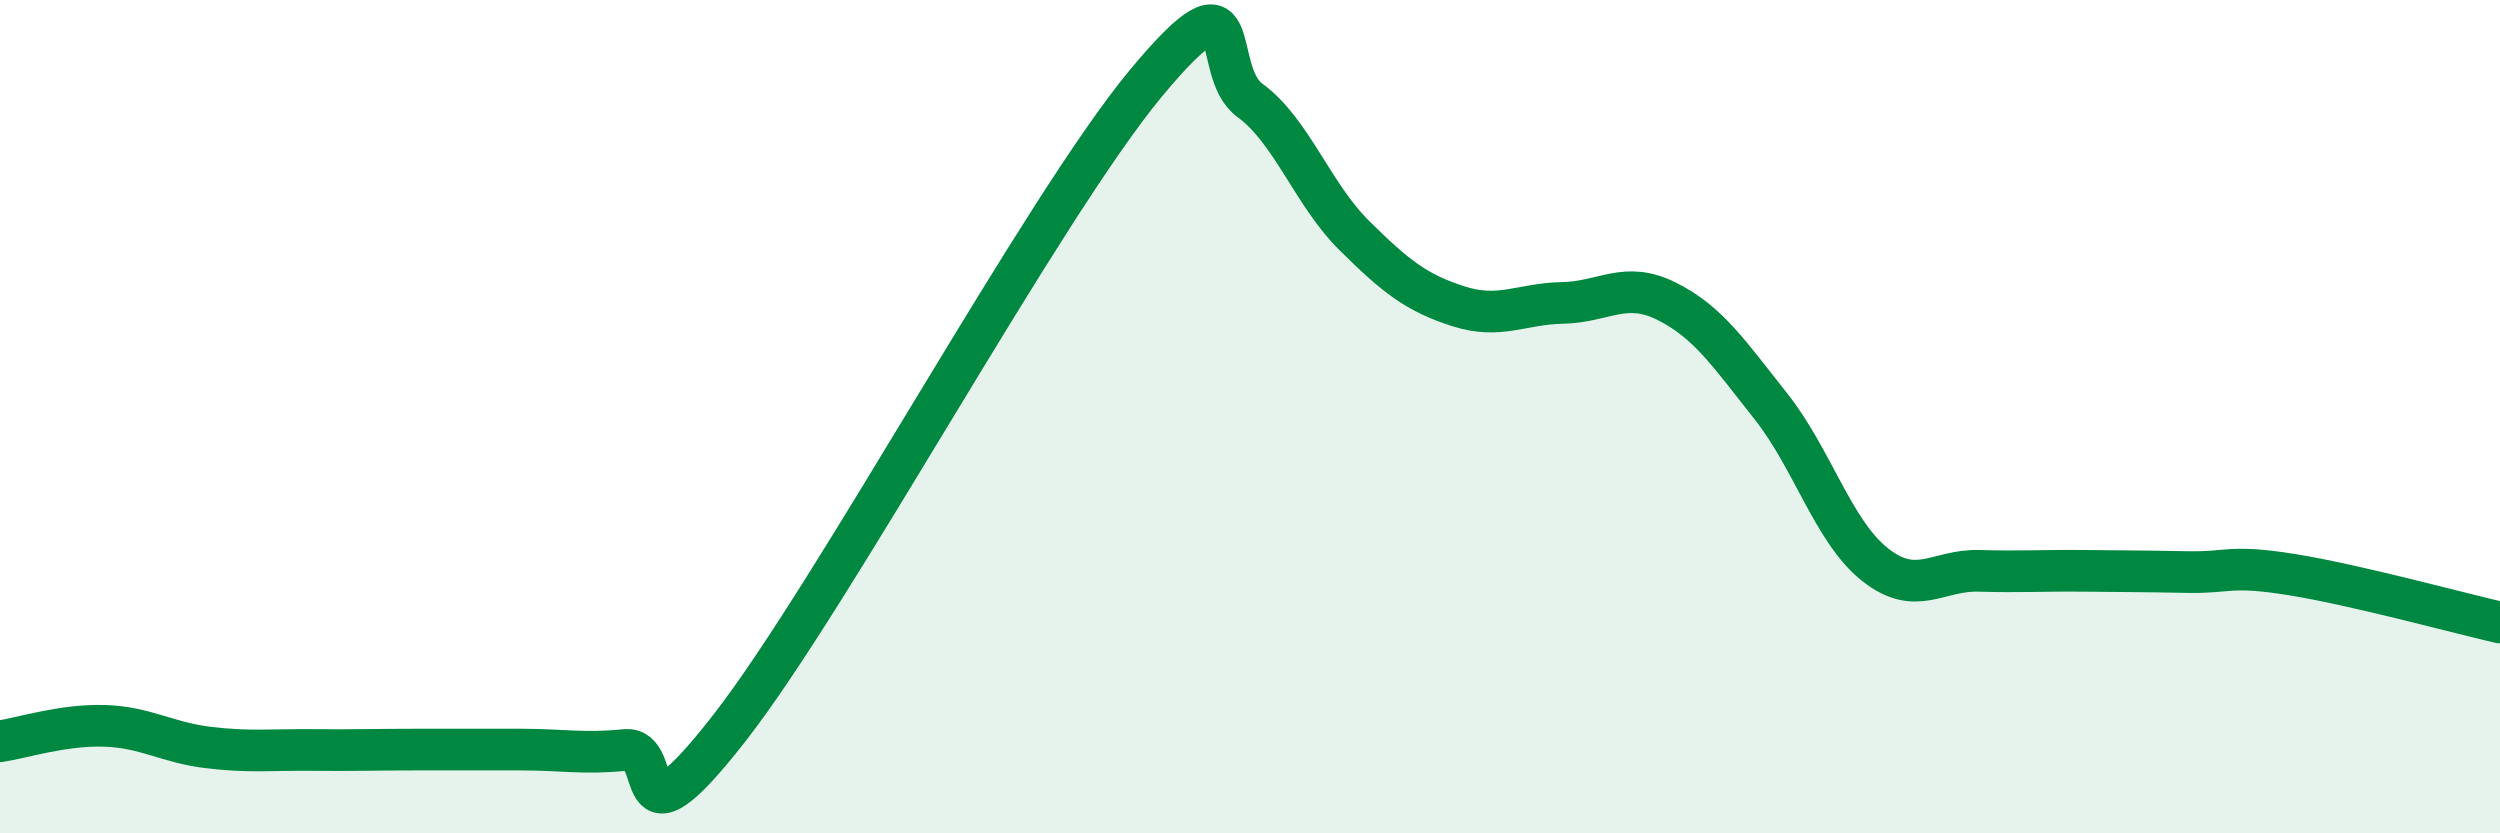 
    <svg width="60" height="20" viewBox="0 0 60 20" xmlns="http://www.w3.org/2000/svg">
      <path
        d="M 0,17.79 C 0.5,17.72 1.5,17.39 2.5,17.42 C 3.5,17.45 4,17.82 5,17.94 C 6,18.06 6.5,17.99 7.5,18 C 8.5,18.01 9,17.99 10,17.99 C 11,17.99 11.5,17.99 12.5,17.99 C 13.5,17.99 14,18.1 15,18 C 16,17.9 15,20.68 17.5,17.48 C 20,14.28 25,5.01 27.5,2 C 30,-1.01 29,1.68 30,2.41 C 31,3.14 31.5,4.66 32.5,5.65 C 33.5,6.64 34,7.03 35,7.35 C 36,7.67 36.5,7.29 37.5,7.27 C 38.5,7.25 39,6.73 40,7.23 C 41,7.73 41.5,8.49 42.5,9.75 C 43.5,11.01 44,12.76 45,13.55 C 46,14.34 46.5,13.67 47.5,13.7 C 48.5,13.73 49,13.69 50,13.7 C 51,13.71 51.5,13.71 52.5,13.73 C 53.5,13.75 53.5,13.55 55,13.79 C 56.5,14.03 59,14.71 60,14.94L60 20L0 20Z"
        fill="#008740"
        opacity="0.1"
        stroke-linecap="round"
        stroke-linejoin="round"
      />
      <path
        d="M 0,17.79 C 0.5,17.72 1.5,17.39 2.5,17.42 C 3.5,17.45 4,17.82 5,17.94 C 6,18.06 6.5,17.99 7.5,18 C 8.5,18.01 9,17.99 10,17.99 C 11,17.99 11.5,17.99 12.5,17.99 C 13.5,17.99 14,18.1 15,18 C 16,17.9 15,20.68 17.5,17.48 C 20,14.28 25,5.01 27.5,2 C 30,-1.01 29,1.68 30,2.41 C 31,3.14 31.5,4.66 32.5,5.65 C 33.5,6.64 34,7.03 35,7.35 C 36,7.67 36.5,7.29 37.5,7.27 C 38.5,7.25 39,6.73 40,7.23 C 41,7.73 41.5,8.49 42.5,9.75 C 43.5,11.01 44,12.76 45,13.55 C 46,14.34 46.5,13.67 47.5,13.7 C 48.5,13.73 49,13.69 50,13.7 C 51,13.71 51.5,13.71 52.5,13.73 C 53.5,13.75 53.5,13.55 55,13.79 C 56.5,14.03 59,14.71 60,14.94"
        stroke="#008740"
        stroke-width="1"
        fill="none"
        stroke-linecap="round"
        stroke-linejoin="round"
      />
    </svg>
  